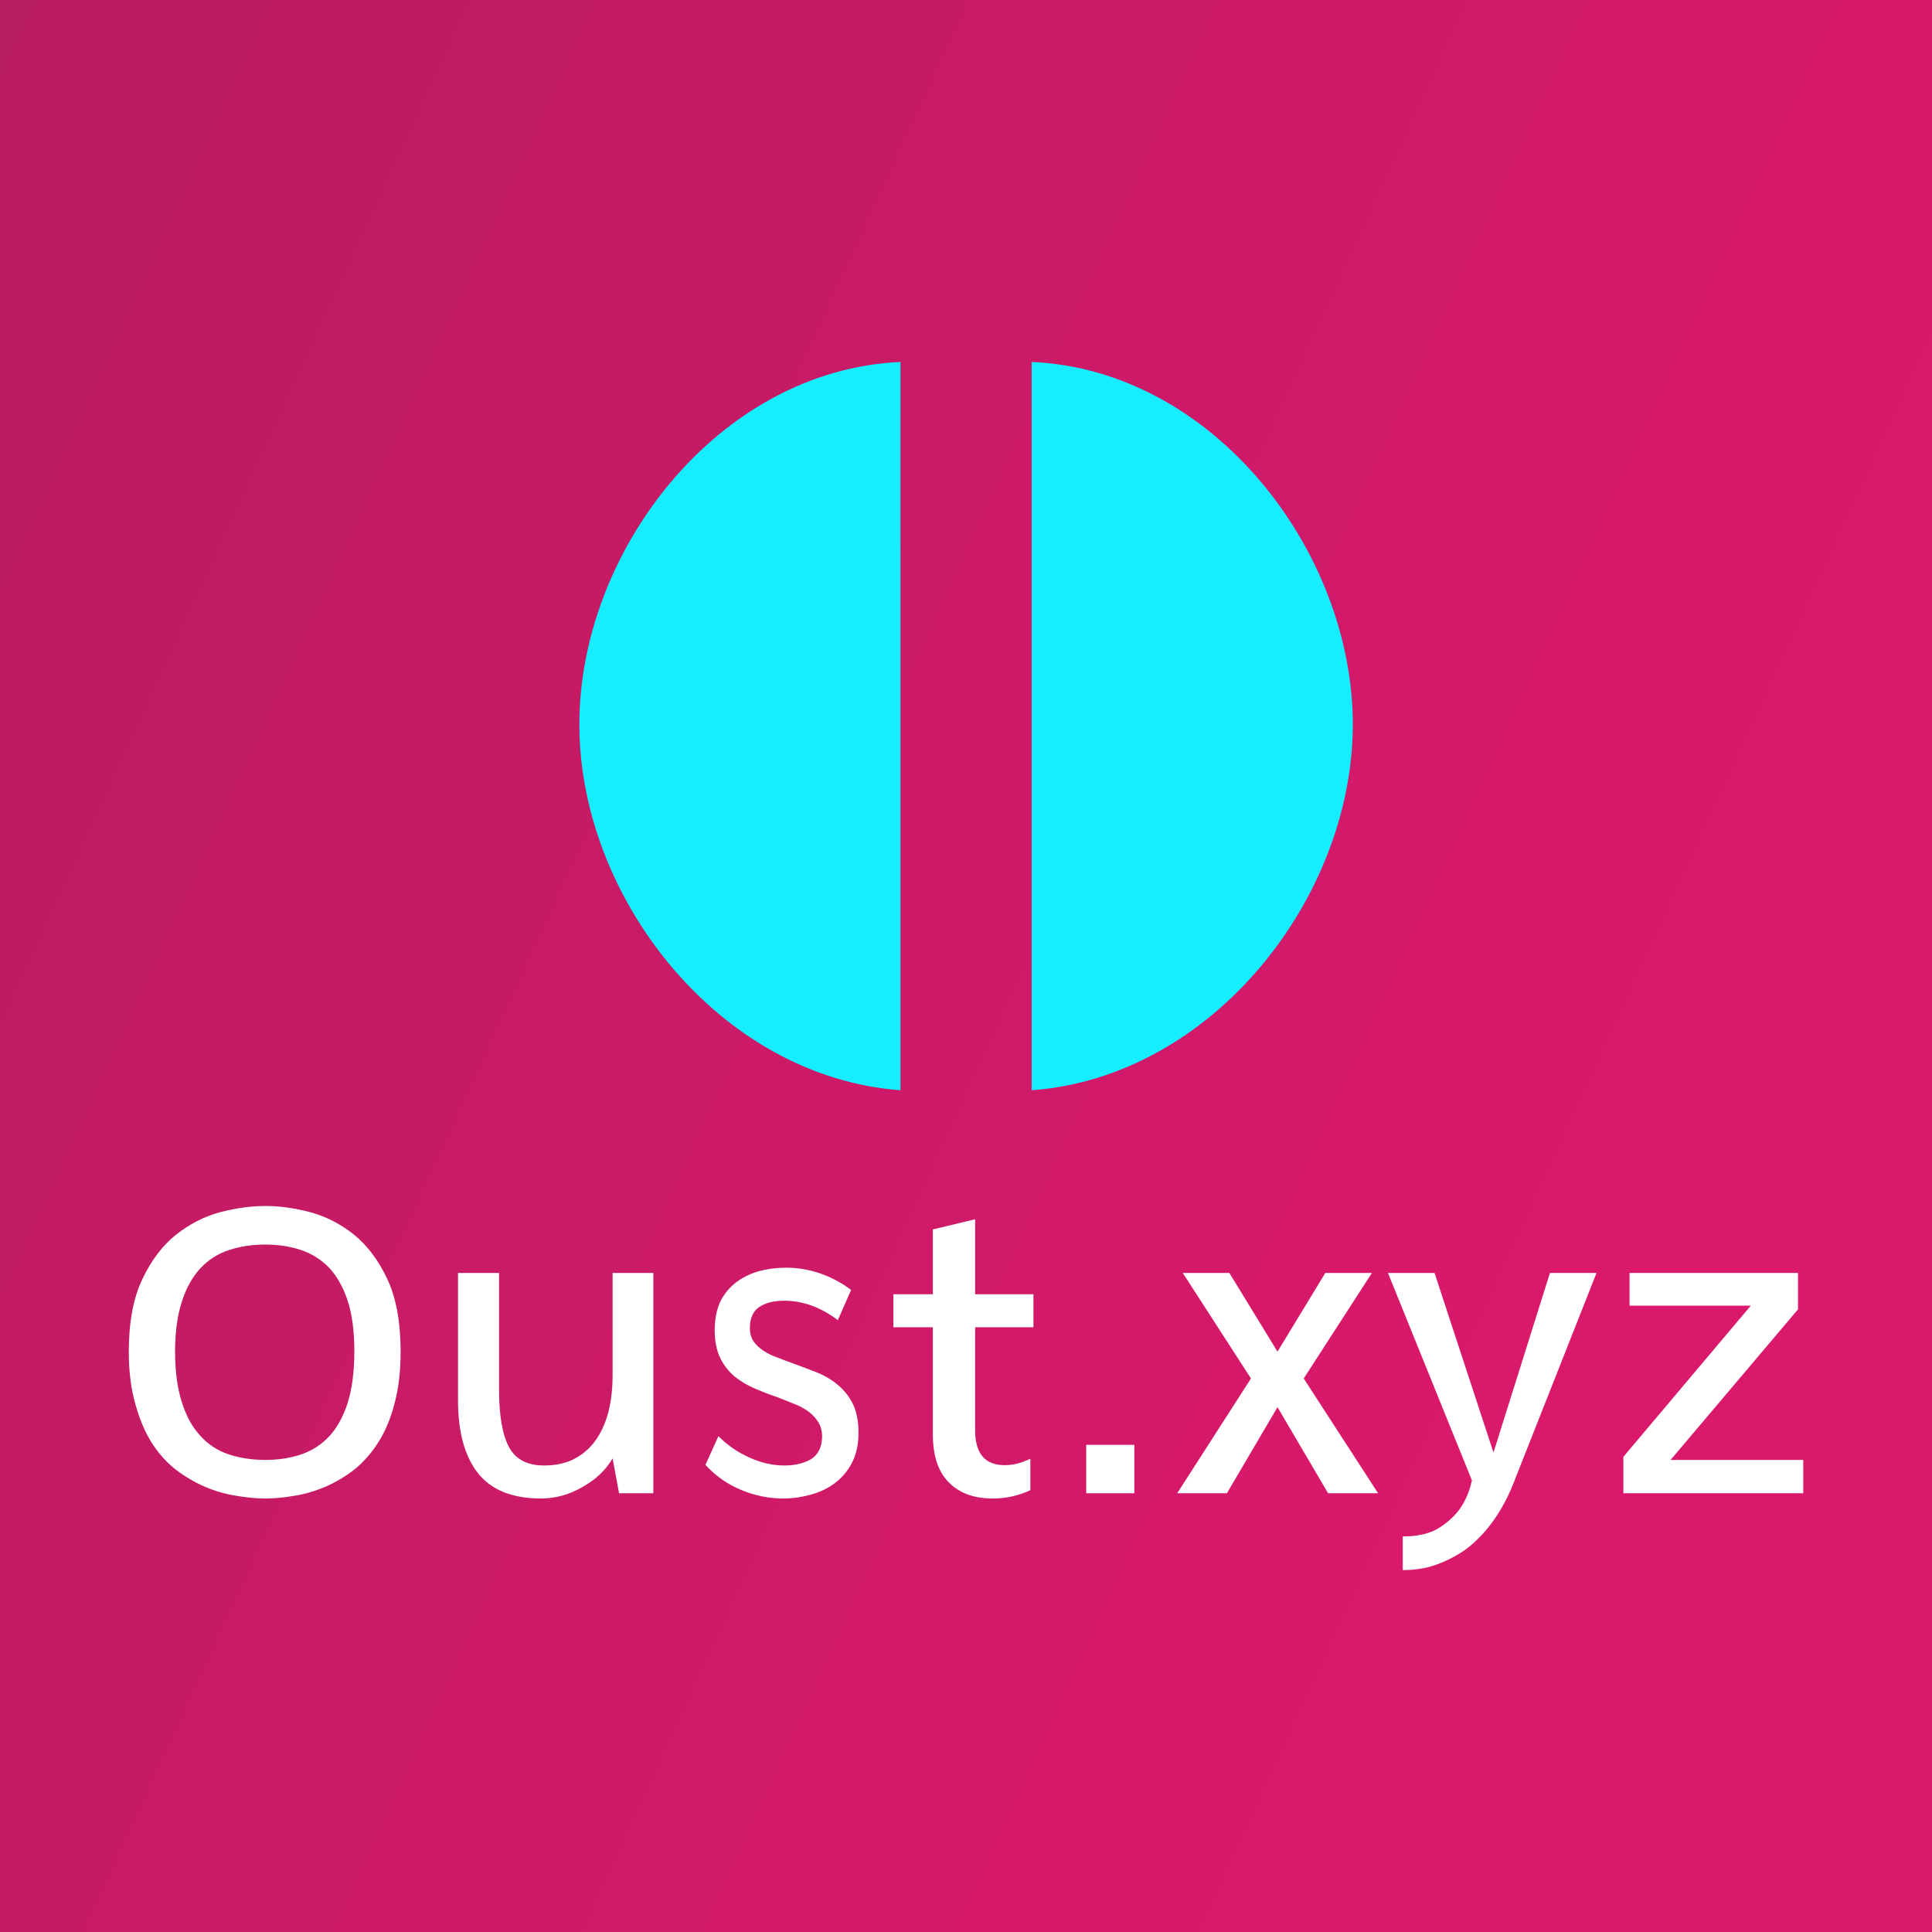 <?xml version="1.0" encoding="UTF-8"?>
<svg xmlns="http://www.w3.org/2000/svg" data-v-fde0c5aa="" viewBox="0 0 300 300" class="iconAbove">
  <rect x="0" y="0" width="300" height="300" fill="#333333" stroke="none"/>
  <!---->
  <defs data-v-fde0c5aa="">
    <linearGradient data-v-fde0c5aa="" gradientTransform="rotate(25)" id="32cad48d-9eed-432d-abd4-78ed061c6c16" x1="0%" y1="0%" x2="100%" y2="0%">
      <stop data-v-fde0c5aa="" offset="0%" stop-color="#B81C60" stop-opacity="1"></stop>
      <stop data-v-fde0c5aa="" offset="100%" stop-color="#DA186C" stop-opacity="1"></stop>
    </linearGradient>
  </defs>
  <rect data-v-fde0c5aa="" fill="url(#32cad48d-9eed-432d-abd4-78ed061c6c16)" x="0" y="0" width="300px" height="300px" class="logo-background-square"></rect>
  <defs data-v-fde0c5aa="">
    <!---->
  </defs>
  <g data-v-fde0c5aa="" id="f315960a-ae6b-44f4-9232-3548453be9d5" fill="#ffffff" transform="matrix(4.791,0,0,4.791,16.455,181.565)">
    <path d="M5.17 1.19L5.17 1.19L5.17 1.19Q5.85 1.19 6.62 1.39L6.62 1.39L6.62 1.39Q7.39 1.60 8.04 2.12L8.04 2.12L8.04 2.12Q8.69 2.65 9.12 3.56L9.12 3.56L9.12 3.56Q9.55 4.48 9.55 5.91L9.55 5.91L9.55 5.91Q9.55 6.87 9.35 7.60L9.35 7.60L9.35 7.60Q9.16 8.33 8.82 8.86L8.82 8.86L8.82 8.86Q8.48 9.39 8.04 9.74L8.04 9.74L8.04 9.74Q7.60 10.08 7.11 10.29L7.11 10.29L7.11 10.29Q6.62 10.50 6.12 10.58L6.12 10.58L6.12 10.58Q5.61 10.67 5.17 10.67L5.17 10.67L5.17 10.67Q4.72 10.67 4.21 10.58L4.21 10.58L4.21 10.58Q3.70 10.50 3.21 10.29L3.21 10.29L3.21 10.29Q2.72 10.08 2.27 9.74L2.27 9.74L2.27 9.74Q1.82 9.39 1.48 8.86L1.48 8.86L1.48 8.86Q1.15 8.33 0.95 7.60L0.95 7.60L0.95 7.60Q0.74 6.87 0.74 5.91L0.74 5.91L0.74 5.91Q0.74 4.48 1.18 3.56L1.18 3.56L1.18 3.56Q1.61 2.65 2.27 2.12L2.27 2.12L2.27 2.12Q2.93 1.60 3.70 1.39L3.70 1.39L3.70 1.39Q4.48 1.19 5.17 1.19ZM5.17 9.42L5.17 9.42L5.17 9.42Q5.80 9.42 6.33 9.24L6.33 9.24L6.33 9.24Q6.86 9.06 7.25 8.64L7.25 8.64L7.25 8.64Q7.63 8.22 7.84 7.55L7.84 7.55L7.84 7.55Q8.05 6.87 8.05 5.89L8.05 5.89L8.05 5.89Q8.05 4.94 7.84 4.28L7.84 4.28L7.84 4.28Q7.63 3.63 7.25 3.21L7.25 3.21L7.25 3.21Q6.86 2.80 6.33 2.62L6.33 2.62L6.33 2.62Q5.80 2.44 5.17 2.44L5.17 2.44L5.17 2.44Q4.52 2.44 3.98 2.62L3.98 2.62L3.98 2.62Q3.44 2.80 3.06 3.21L3.06 3.21L3.06 3.21Q2.67 3.63 2.46 4.29L2.46 4.29L2.46 4.29Q2.24 4.96 2.24 5.91L2.24 5.91L2.24 5.91Q2.24 6.87 2.46 7.55L2.46 7.55L2.46 7.55Q2.67 8.22 3.06 8.64L3.06 8.64L3.06 8.64Q3.44 9.06 3.98 9.24L3.98 9.24L3.98 9.24Q4.52 9.42 5.17 9.42ZM14.10 10.67L14.10 10.67L14.10 10.67Q12.70 10.67 12.05 9.84L12.05 9.84L12.05 9.84Q11.41 9.02 11.41 7.49L11.41 7.49L11.41 3.36L12.74 3.36L12.74 7.13L12.74 7.13Q12.74 8.40 13.06 9.00L13.06 9.00L13.06 9.00Q13.38 9.60 14.20 9.60L14.20 9.60L14.20 9.60Q14.76 9.60 15.17 9.39L15.17 9.39L15.17 9.39Q15.58 9.18 15.86 8.80L15.86 8.80L15.86 8.80Q16.14 8.41 16.28 7.88L16.28 7.88L16.28 7.88Q16.42 7.34 16.42 6.68L16.42 6.68L16.42 3.36L17.74 3.36L17.74 10.50L16.63 10.50L16.42 9.37L16.42 9.37Q16.09 9.94 15.44 10.30L15.44 10.30L15.44 10.30Q14.80 10.67 14.10 10.67ZM24.15 3.91L23.72 4.89L23.72 4.89Q22.89 4.26 21.98 4.26L21.98 4.26L21.98 4.26Q21.48 4.26 21.18 4.46L21.18 4.46L21.18 4.46Q20.87 4.66 20.87 5.15L20.87 5.15L20.87 5.15Q20.87 5.40 20.99 5.58L20.99 5.58L20.99 5.58Q21.11 5.75 21.31 5.88L21.31 5.88L21.31 5.88Q21.50 6.01 21.76 6.10L21.76 6.10L21.76 6.10Q22.01 6.20 22.29 6.30L22.29 6.30L22.29 6.30Q22.65 6.43 23.03 6.58L23.03 6.58L23.03 6.58Q23.41 6.73 23.71 6.98L23.71 6.98L23.71 6.98Q24.01 7.22 24.20 7.59L24.20 7.59L24.20 7.59Q24.39 7.97 24.39 8.54L24.39 8.54L24.39 8.54Q24.39 9.09 24.19 9.49L24.19 9.49L24.19 9.49Q23.98 9.90 23.64 10.16L23.64 10.16L23.64 10.16Q23.30 10.42 22.86 10.54L22.86 10.54L22.86 10.54Q22.41 10.67 21.95 10.67L21.95 10.67L21.95 10.67Q21.25 10.67 20.58 10.39L20.58 10.39L20.58 10.39Q19.91 10.11 19.43 9.58L19.43 9.58L19.85 8.65L19.85 8.65Q20.30 9.10 20.87 9.35L20.87 9.35L20.87 9.35Q21.43 9.60 21.98 9.60L21.98 9.60L21.98 9.60Q22.51 9.60 22.86 9.39L22.86 9.39L22.86 9.39Q23.20 9.17 23.21 8.67L23.21 8.67L23.21 8.67Q23.21 8.40 23.09 8.20L23.09 8.20L23.09 8.20Q22.97 8.01 22.78 7.86L22.78 7.86L22.78 7.86Q22.58 7.71 22.32 7.61L22.32 7.61L22.32 7.61Q22.05 7.50 21.77 7.39L21.77 7.39L21.77 7.39Q21.41 7.27 21.04 7.11L21.04 7.11L21.04 7.11Q20.68 6.96 20.38 6.72L20.38 6.72L20.38 6.72Q20.09 6.48 19.91 6.12L19.91 6.12L19.91 6.12Q19.73 5.75 19.73 5.22L19.73 5.22L19.73 5.22Q19.73 4.68 19.91 4.29L19.91 4.29L19.91 4.29Q20.10 3.91 20.43 3.66L20.43 3.66L20.43 3.66Q20.75 3.42 21.17 3.30L21.17 3.30L21.17 3.30Q21.59 3.19 22.05 3.19L22.05 3.19L22.05 3.19Q22.62 3.19 23.16 3.38L23.16 3.38L23.16 3.38Q23.70 3.57 24.15 3.91L24.15 3.91ZM30.06 5.12L28.17 5.12L28.17 8.46L28.17 8.46Q28.17 9.59 29.13 9.59L29.13 9.59L29.13 9.59Q29.54 9.59 29.96 9.38L29.96 9.38L29.96 10.40L29.96 10.40Q29.39 10.67 28.74 10.67L28.74 10.67L28.74 10.67Q27.82 10.67 27.31 10.14L27.31 10.14L27.31 10.14Q26.80 9.62 26.80 8.60L26.80 8.60L26.80 5.12L25.52 5.12L25.52 4.05L26.80 4.05L26.80 1.95L28.17 1.62L28.17 4.05L30.06 4.05L30.06 5.12ZM31.77 10.50L31.77 8.93L33.33 8.93L33.33 10.50L31.77 10.50ZM34.72 10.50L34.72 10.50L37.11 6.78L34.90 3.36L36.41 3.36L37.97 5.91L39.52 3.36L41.03 3.36L38.82 6.78L41.23 10.50L39.61 10.50L37.97 7.71L36.33 10.50L34.72 10.50ZM46.80 3.36L48.31 3.36L45.64 10.12L45.64 10.12Q45.33 10.93 44.84 11.56L44.84 11.56L44.84 11.56Q44.63 11.83 44.35 12.09L44.35 12.09L44.35 12.09Q44.07 12.35 43.72 12.54L43.72 12.54L43.72 12.54Q43.37 12.74 42.95 12.87L42.95 12.87L42.95 12.87Q42.53 12.99 42.03 12.99L42.03 12.99L42.03 11.90L42.03 11.90Q42.77 11.90 43.21 11.62L43.21 11.62L43.21 11.62Q43.65 11.34 43.89 10.99L43.89 10.99L43.89 10.99Q44.16 10.60 44.27 10.08L44.27 10.08L41.55 3.36L43.06 3.36L44.97 9.18L46.80 3.36ZM49.38 3.36L54.84 3.36L54.84 4.54L50.71 9.42L55.01 9.42L55.01 10.50L49.18 10.50L49.18 9.32L49.18 9.32L53.31 4.42L49.38 4.42L49.38 3.36Z"></path>
  </g>
  <defs data-v-fde0c5aa="">
    <!---->
  </defs>
  <g data-v-fde0c5aa="" id="2eb0a0e5-28d1-4ba9-848c-640b7dca2066" stroke="none" fill="#14EEFF" transform="matrix(1.201,0,0,1.201,89.964,56.202)">
    <path d="M58.484 0C82.038 1.049 99.997 24.53 100 46.866 99.997 69.2 81.925 92.435 58.484 94.164V0zM41.516 0C17.934 1.049-.024 24.53 0 46.866-.024 69.2 18.048 92.435 41.516 94.164V0z"></path>
  </g>
  <!---->
</svg>
